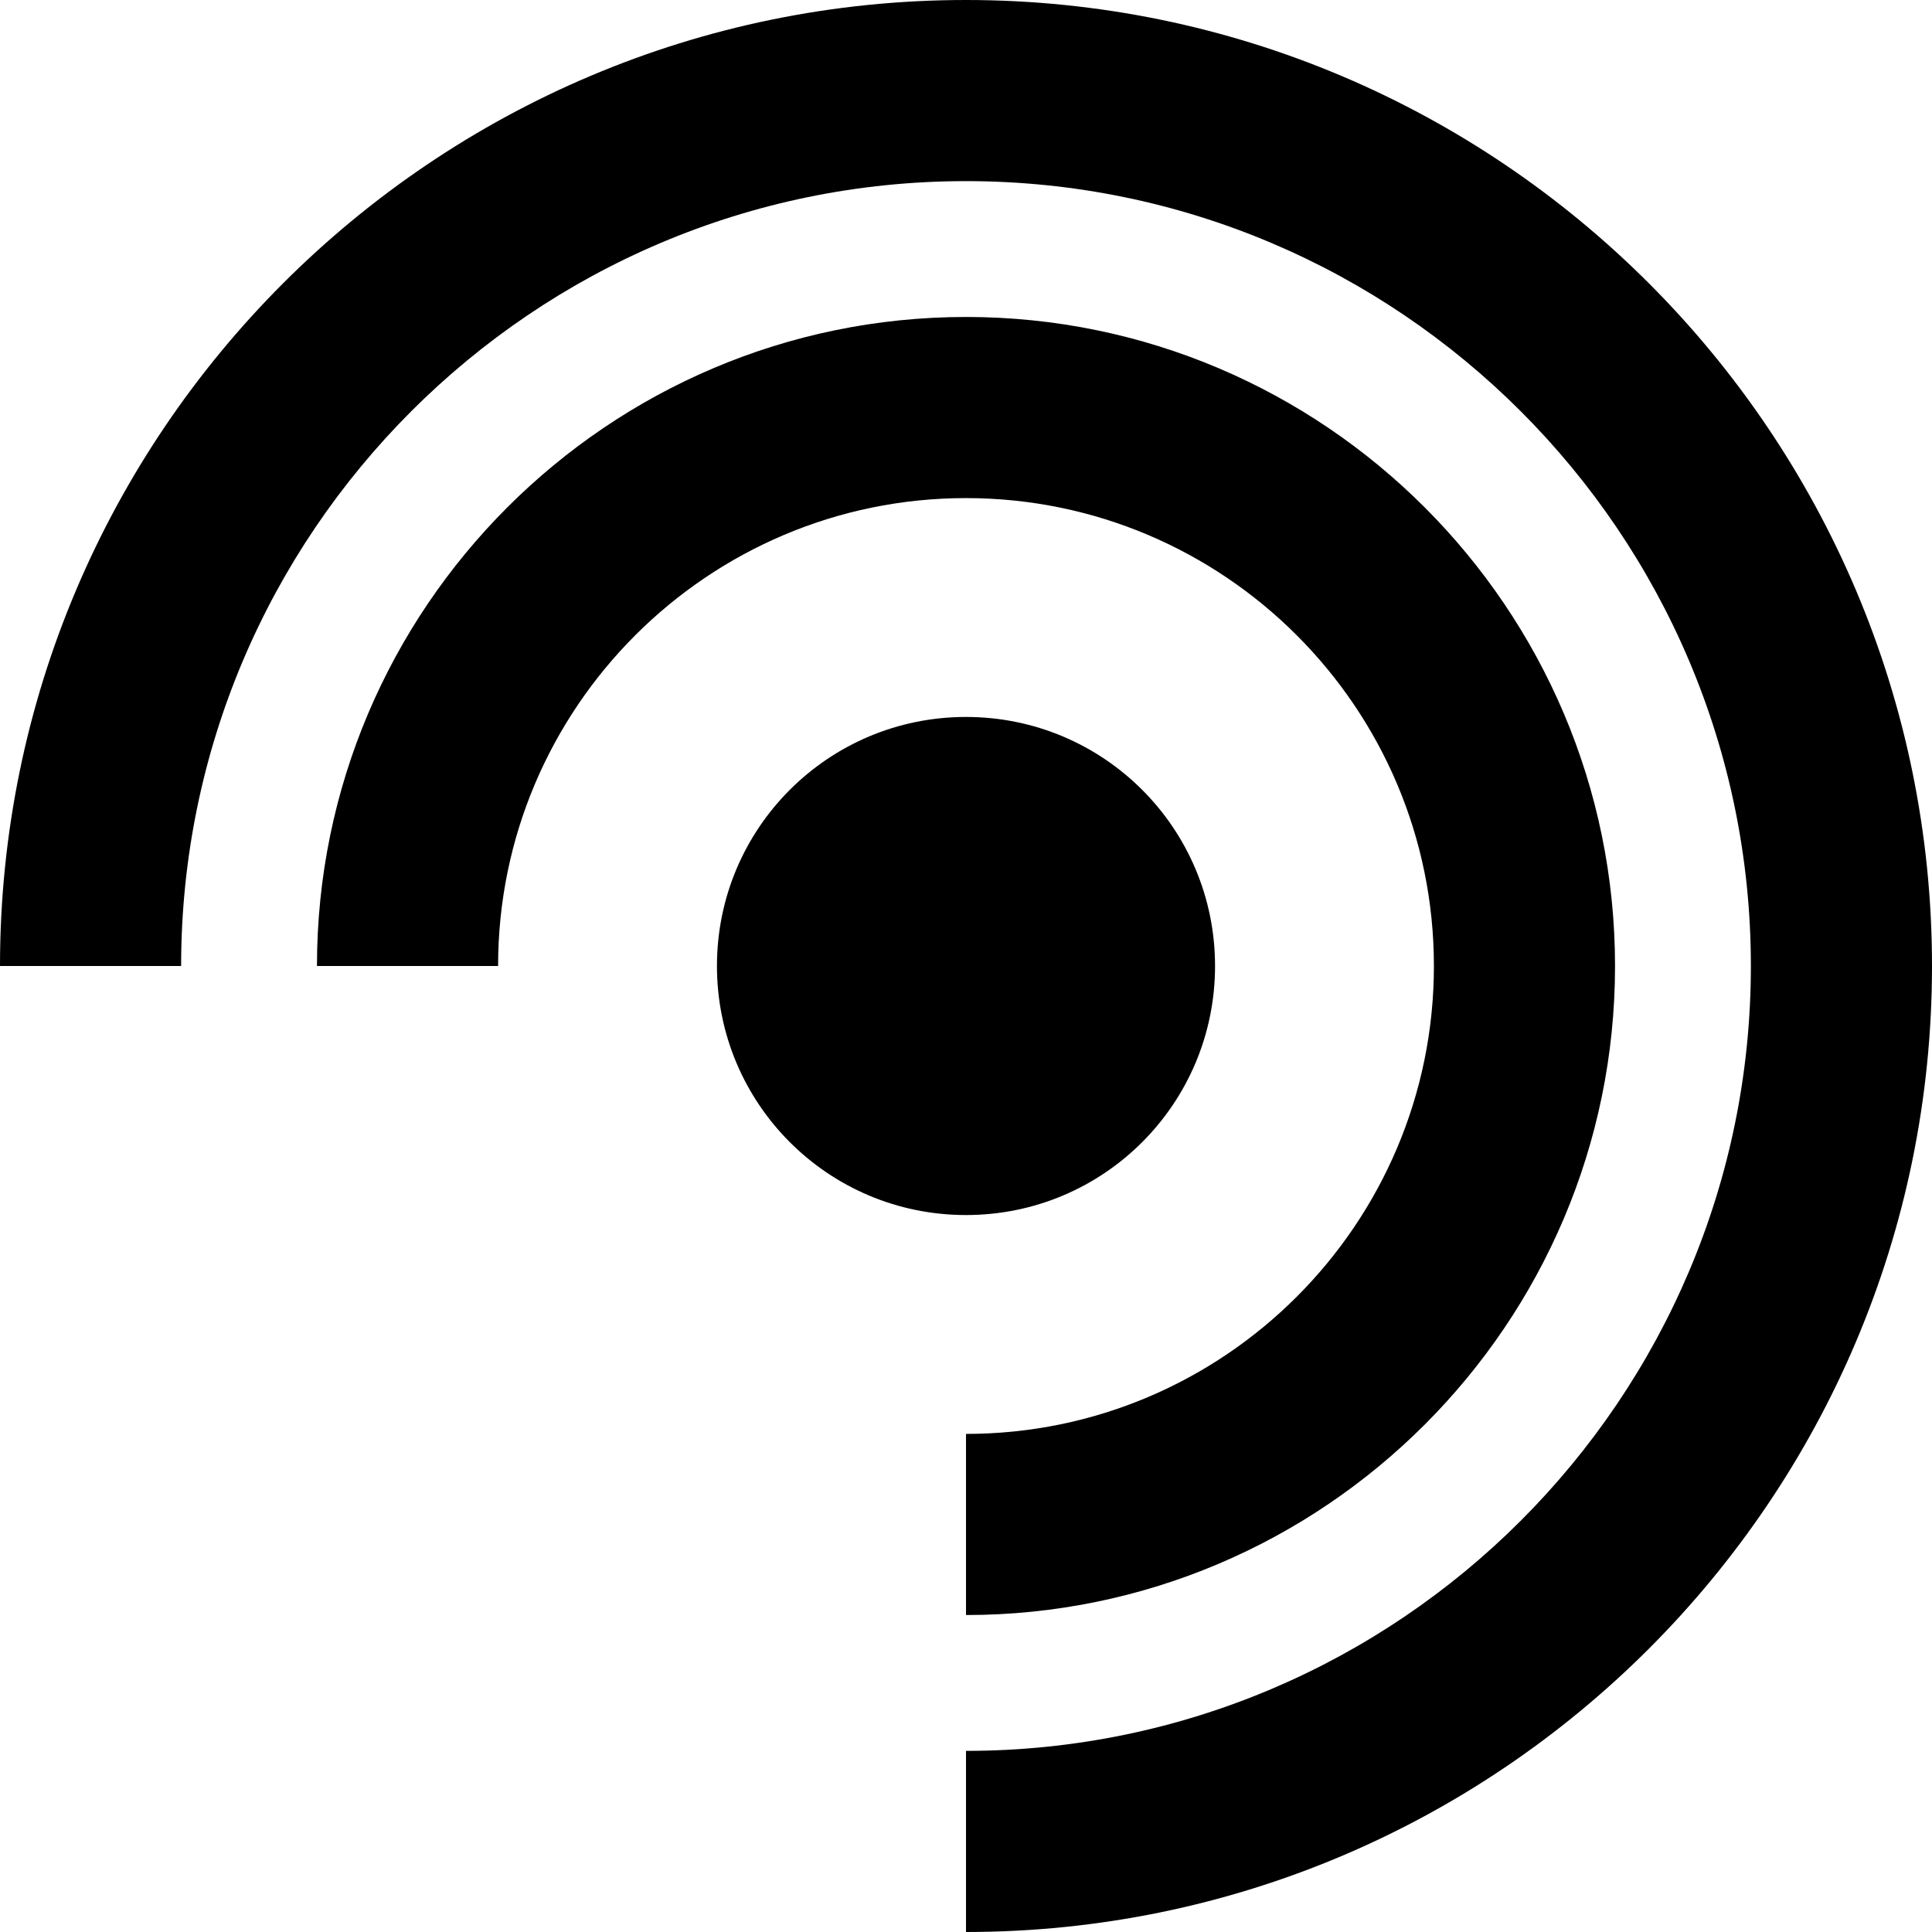 <?xml version="1.0" encoding="utf-8"?>
<!-- Generator: Adobe Illustrator 28.2.0, SVG Export Plug-In . SVG Version: 6.00 Build 0)  -->
<svg version="1.1" id="Layer_1" xmlns="http://www.w3.org/2000/svg" xmlns:xlink="http://www.w3.org/1999/xlink" x="0px" y="0px"
	 viewBox="0 0 512 512" style="enable-background:new 0 0 512 512;" xml:space="preserve">
<path d="M256,190c36.5,0,66,29.5,66,66s-29.5,66-66,66s-66-29.5-66-66S219.5,190,256,190z M256,0C114.8,0,0,114.8,0,256h48
	c0-114.7,93.3-208,208-208s208,93.3,208,208s-93.3,208-208,208v48c141.2,0,256-114.8,256-256S397.2,0,256,0z M380,256
	c0,68.4-55.6,124-124,124v48c94.8,0,172-77.2,172-172S350.8,84,256,84S84,161.2,84,256h48c0-68.4,55.6-124,124-124
	S380,187.6,380,256z"/>
</svg>
